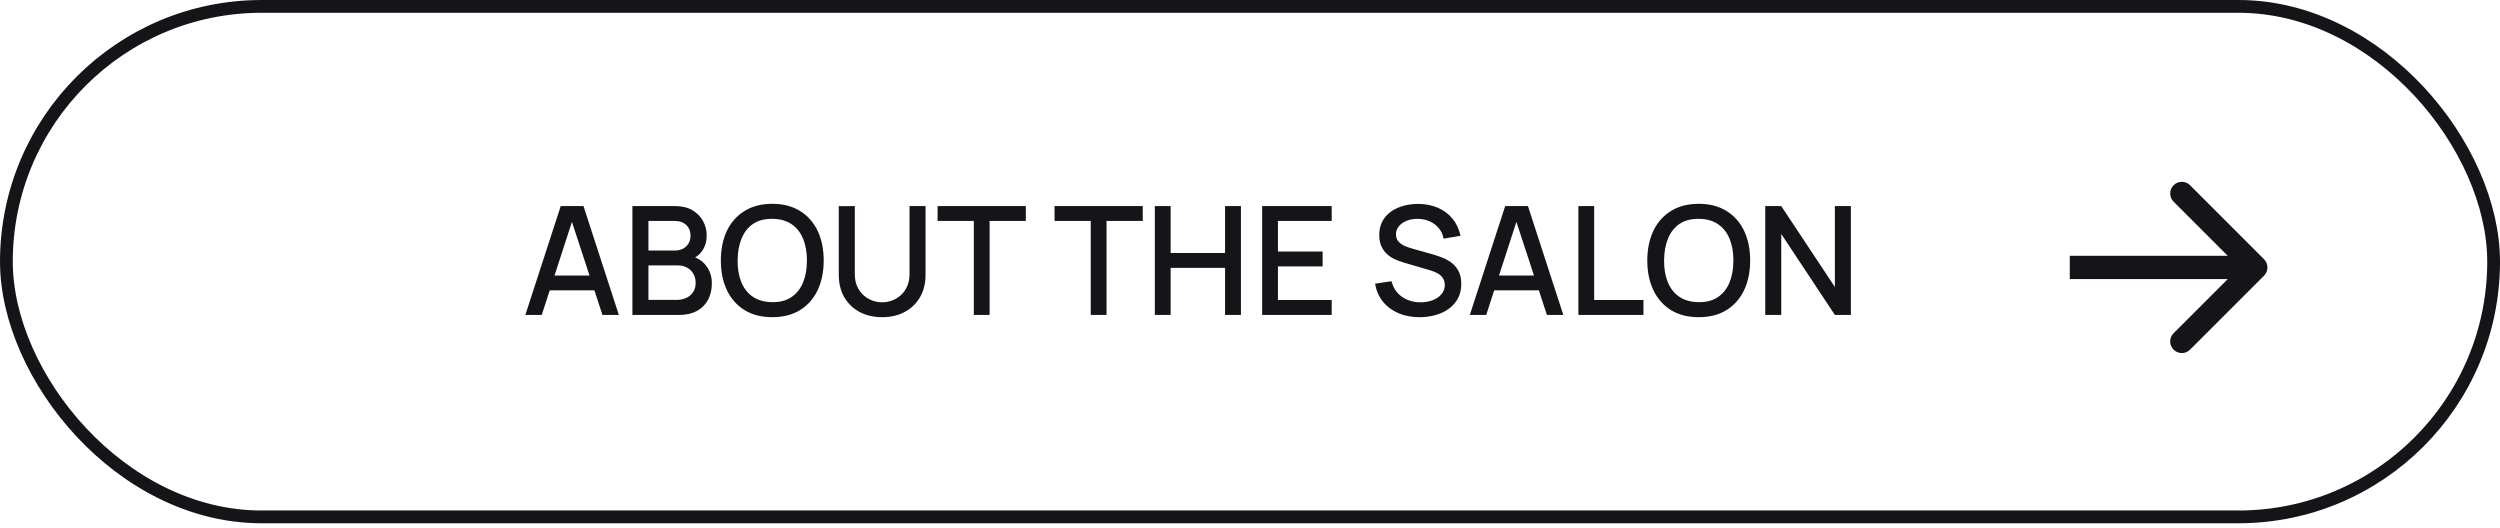 <?xml version="1.0" encoding="UTF-8"?> <svg xmlns="http://www.w3.org/2000/svg" width="194" height="41" viewBox="0 0 194 41" fill="none"><rect x="0.496" y="0.496" width="193.009" height="39.614" rx="19.807" stroke="#151419" stroke-width="0.991"></rect><path d="M40.767 24.438L43.512 15.992H45.278L48.023 24.438H46.75L44.222 16.731H44.539L42.04 24.438H40.767ZM42.193 22.531V21.382H46.603V22.531H42.193ZM49.075 24.438V15.992H52.394C52.93 15.992 53.38 16.101 53.743 16.32C54.107 16.539 54.381 16.823 54.565 17.171C54.748 17.515 54.84 17.878 54.84 18.262C54.84 18.727 54.725 19.126 54.494 19.458C54.267 19.79 53.96 20.017 53.573 20.138L53.562 19.851C54.101 19.984 54.516 20.244 54.805 20.631C55.094 21.014 55.239 21.462 55.239 21.974C55.239 22.471 55.139 22.903 54.94 23.27C54.744 23.638 54.457 23.925 54.078 24.133C53.702 24.336 53.247 24.438 52.711 24.438H49.075ZM50.318 23.27H52.523C52.801 23.27 53.049 23.218 53.268 23.112C53.491 23.006 53.665 22.856 53.79 22.66C53.919 22.461 53.984 22.224 53.984 21.951C53.984 21.697 53.927 21.468 53.814 21.265C53.704 21.057 53.544 20.895 53.333 20.778C53.126 20.657 52.881 20.596 52.6 20.596H50.318V23.27ZM50.318 19.44H52.377C52.604 19.44 52.807 19.395 52.987 19.305C53.171 19.212 53.315 19.079 53.421 18.907C53.53 18.731 53.585 18.52 53.585 18.273C53.585 17.945 53.476 17.675 53.257 17.464C53.038 17.253 52.744 17.147 52.377 17.147H50.318V19.44ZM59.931 24.613C59.087 24.613 58.367 24.43 57.773 24.062C57.178 23.691 56.723 23.174 56.406 22.514C56.093 21.853 55.937 21.087 55.937 20.215C55.937 19.343 56.093 18.576 56.406 17.916C56.723 17.255 57.178 16.741 57.773 16.373C58.367 16.002 59.087 15.816 59.931 15.816C60.772 15.816 61.489 16.002 62.084 16.373C62.682 16.741 63.137 17.255 63.45 17.916C63.763 18.576 63.919 19.343 63.919 20.215C63.919 21.087 63.763 21.853 63.45 22.514C63.137 23.174 62.682 23.691 62.084 24.062C61.489 24.43 60.772 24.613 59.931 24.613ZM59.931 23.446C60.529 23.454 61.026 23.323 61.421 23.053C61.82 22.78 62.119 22.4 62.318 21.916C62.518 21.427 62.617 20.86 62.617 20.215C62.617 19.57 62.518 19.006 62.318 18.526C62.119 18.041 61.82 17.663 61.421 17.393C61.026 17.124 60.529 16.987 59.931 16.983C59.333 16.975 58.834 17.106 58.435 17.376C58.041 17.646 57.743 18.025 57.544 18.514C57.345 19.003 57.243 19.57 57.239 20.215C57.235 20.86 57.333 21.425 57.532 21.91C57.732 22.391 58.031 22.766 58.43 23.036C58.832 23.305 59.333 23.442 59.931 23.446ZM68.456 24.613C67.795 24.613 67.21 24.479 66.702 24.209C66.198 23.935 65.803 23.554 65.517 23.065C65.232 22.572 65.089 21.994 65.089 21.329V15.998L66.333 15.992V21.265C66.333 21.624 66.393 21.941 66.514 22.215C66.636 22.488 66.798 22.717 67.001 22.901C67.205 23.085 67.431 23.223 67.682 23.317C67.936 23.411 68.194 23.458 68.456 23.458C68.722 23.458 68.98 23.411 69.23 23.317C69.484 23.22 69.713 23.079 69.916 22.895C70.12 22.711 70.28 22.483 70.397 22.209C70.518 21.935 70.579 21.62 70.579 21.265V15.992H71.822V21.329C71.822 21.99 71.68 22.567 71.394 23.059C71.109 23.552 70.712 23.935 70.204 24.209C69.699 24.479 69.117 24.613 68.456 24.613ZM75.569 24.438V17.147H72.759V15.992H79.604V17.147H76.794V24.438H75.569ZM84.641 24.438V17.147H81.832V15.992H88.677V17.147H85.867V24.438H84.641ZM89.615 24.438V15.992H90.841V19.634H95.064V15.992H96.296V24.438H95.064V20.789H90.841V24.438H89.615ZM97.943 24.438V15.992H103.339V17.147H99.169V19.517H102.635V20.672H99.169V23.282H103.339V24.438H97.943ZM110.157 24.613C109.551 24.613 109.004 24.51 108.515 24.303C108.03 24.091 107.63 23.792 107.313 23.405C107 23.014 106.797 22.551 106.703 22.015L107.982 21.822C108.111 22.338 108.38 22.741 108.791 23.03C109.201 23.315 109.68 23.458 110.228 23.458C110.568 23.458 110.881 23.405 111.166 23.3C111.452 23.19 111.68 23.036 111.852 22.836C112.028 22.633 112.116 22.391 112.116 22.109C112.116 21.957 112.089 21.822 112.034 21.704C111.983 21.587 111.911 21.485 111.817 21.399C111.727 21.309 111.616 21.233 111.483 21.171C111.354 21.104 111.211 21.047 111.055 21L108.891 20.361C108.679 20.299 108.464 20.218 108.245 20.121C108.026 20.019 107.825 19.888 107.641 19.728C107.461 19.564 107.315 19.362 107.201 19.124C107.088 18.881 107.031 18.588 107.031 18.244C107.031 17.724 107.164 17.284 107.43 16.924C107.7 16.561 108.064 16.287 108.521 16.103C108.979 15.915 109.491 15.822 110.058 15.822C110.629 15.829 111.139 15.931 111.589 16.127C112.042 16.322 112.418 16.604 112.715 16.971C113.016 17.335 113.223 17.777 113.336 18.297L112.023 18.52C111.964 18.203 111.839 17.931 111.647 17.704C111.456 17.474 111.221 17.298 110.943 17.177C110.666 17.051 110.365 16.987 110.04 16.983C109.727 16.975 109.44 17.022 109.178 17.124C108.92 17.225 108.713 17.368 108.556 17.552C108.404 17.736 108.328 17.947 108.328 18.185C108.328 18.42 108.396 18.61 108.533 18.754C108.67 18.899 108.838 19.014 109.037 19.1C109.241 19.182 109.442 19.251 109.641 19.305L111.201 19.745C111.397 19.8 111.618 19.874 111.864 19.968C112.114 20.058 112.355 20.185 112.586 20.349C112.82 20.514 113.014 20.733 113.166 21.006C113.319 21.276 113.395 21.616 113.395 22.027C113.395 22.453 113.309 22.828 113.137 23.153C112.965 23.474 112.728 23.744 112.427 23.962C112.13 24.177 111.786 24.34 111.395 24.449C111.004 24.559 110.591 24.613 110.157 24.613ZM114.058 24.438L116.803 15.992H118.569L121.314 24.438H120.041L117.513 16.731H117.83L115.331 24.438H114.058ZM115.484 22.531V21.382H119.894V22.531H115.484ZM122.483 24.438V15.992H123.709V23.282H127.533V24.438H122.483ZM131.825 24.613C130.98 24.613 130.261 24.43 129.666 24.062C129.072 23.691 128.616 23.174 128.3 22.514C127.987 21.853 127.83 21.087 127.83 20.215C127.83 19.343 127.987 18.576 128.3 17.916C128.616 17.255 129.072 16.741 129.666 16.373C130.261 16.002 130.98 15.816 131.825 15.816C132.665 15.816 133.383 16.002 133.977 16.373C134.575 16.741 135.031 17.255 135.344 17.916C135.656 18.576 135.813 19.343 135.813 20.215C135.813 21.087 135.656 21.853 135.344 22.514C135.031 23.174 134.575 23.691 133.977 24.062C133.383 24.43 132.665 24.613 131.825 24.613ZM131.825 23.446C132.423 23.454 132.919 23.323 133.314 23.053C133.713 22.78 134.012 22.4 134.212 21.916C134.411 21.427 134.511 20.86 134.511 20.215C134.511 19.57 134.411 19.006 134.212 18.526C134.012 18.041 133.713 17.663 133.314 17.393C132.919 17.124 132.423 16.987 131.825 16.983C131.226 16.975 130.728 17.106 130.329 17.376C129.934 17.646 129.637 18.025 129.437 18.514C129.238 19.003 129.136 19.57 129.133 20.215C129.129 20.86 129.226 21.425 129.426 21.91C129.625 22.391 129.924 22.766 130.323 23.036C130.726 23.305 131.226 23.442 131.825 23.446ZM136.983 24.438V15.992H138.226L142.385 22.267V15.992H143.628V24.438H142.385L138.226 18.156V24.438H136.983Z" fill="#151419"></path><path d="M175.689 21.392C176.042 21.04 176.042 20.468 175.689 20.116L169.947 14.373C169.595 14.021 169.023 14.021 168.671 14.373C168.318 14.726 168.318 15.297 168.671 15.65L173.775 20.754L168.671 25.858C168.318 26.211 168.318 26.782 168.671 27.134C169.023 27.487 169.595 27.487 169.947 27.134L175.689 21.392ZM160.614 20.754L160.614 21.656L175.051 21.656L175.051 20.754L175.051 19.852L160.614 19.852L160.614 20.754Z" fill="#151419"></path></svg> 